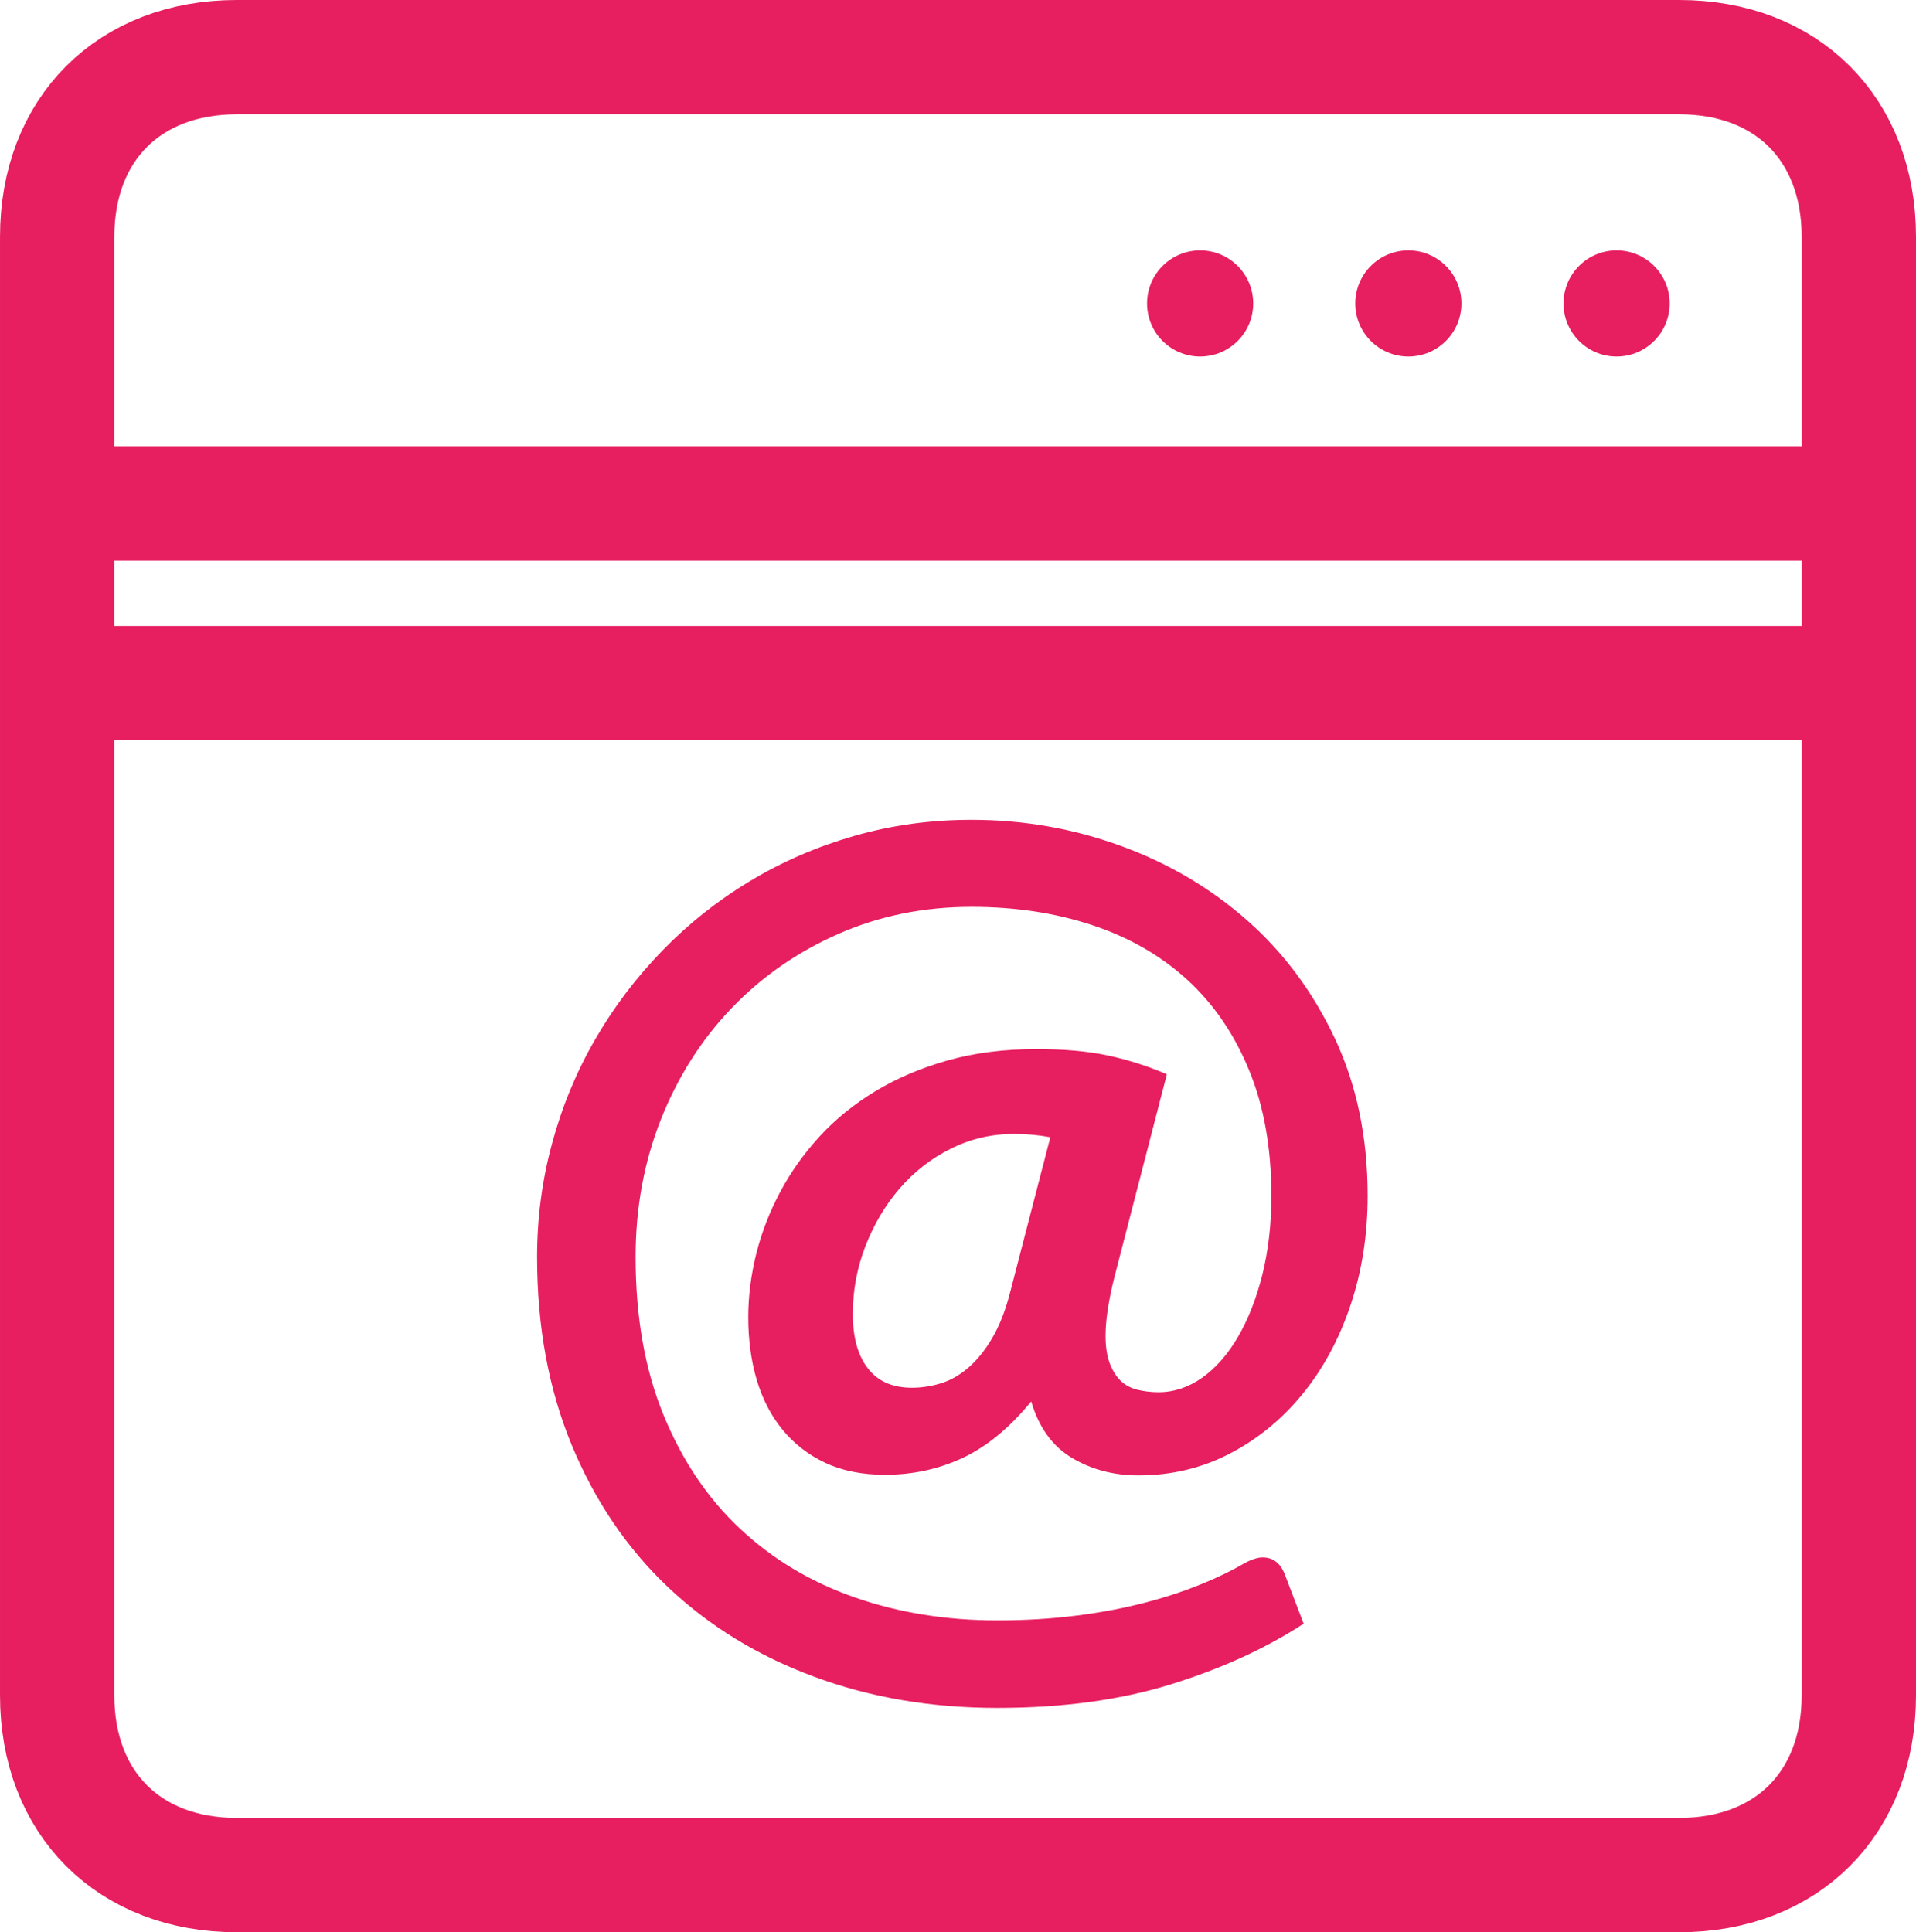 <?xml version="1.0" encoding="utf-8"?>
<!-- Generator: Adobe Illustrator 16.0.0, SVG Export Plug-In . SVG Version: 6.00 Build 0)  -->
<!DOCTYPE svg PUBLIC "-//W3C//DTD SVG 1.1//EN" "http://www.w3.org/Graphics/SVG/1.1/DTD/svg11.dtd">
<svg version="1.1" id="Layer_1" xmlns="http://www.w3.org/2000/svg" xmlns:xlink="http://www.w3.org/1999/xlink" x="0px" y="0px"
	 width="117.321px" height="118.321px" viewBox="0 0 117.321 118.321" enable-background="new 0 0 117.321 118.321"
	 xml:space="preserve">
<g>
	<defs>
		<rect id="SVGID_1_" width="117.321" height="118.321"/>
	</defs>
	<clipPath id="SVGID_2_">
		<use xlink:href="#SVGID_1_"  overflow="visible"/>
	</clipPath>
	<path clip-path="url(#SVGID_2_)" fill="none" stroke="#E71E60" stroke-width="7" stroke-miterlimit="10" d="M102.821,114.821H14.5
		c-6.6,0-10.999-4.399-10.999-10.999V14.499C3.5,7.899,7.899,3.5,14.5,3.5h88.322c6.6,0,10.999,4.399,10.999,10.999v89.323
		C113.82,110.421,109.421,114.821,102.821,114.821z"/>
	
		<line clip-path="url(#SVGID_2_)" fill="none" stroke="#E71E60" stroke-width="7" stroke-miterlimit="10" x1="2.833" y1="30.833" x2="114.487" y2="30.833"/>
	
		<line clip-path="url(#SVGID_2_)" fill="none" stroke="#E71E60" stroke-width="7" stroke-miterlimit="10" x1="2.833" y1="41.834" x2="114.487" y2="41.834"/>
	<path clip-path="url(#SVGID_2_)" fill="#E71E60" d="M76.737,18.583c0,1.795-1.455,3.25-3.25,3.25s-3.25-1.455-3.25-3.25
		c0-1.795,1.455-3.25,3.25-3.25S76.737,16.788,76.737,18.583"/>
	<path clip-path="url(#SVGID_2_)" fill="#E71E60" d="M89.487,18.583c0,1.795-1.455,3.25-3.25,3.25s-3.25-1.455-3.25-3.25
		c0-1.795,1.455-3.25,3.25-3.25S89.487,16.788,89.487,18.583"/>
	<path clip-path="url(#SVGID_2_)" fill="#E71E60" d="M102.237,18.583c0,1.795-1.455,3.25-3.25,3.25s-3.25-1.455-3.25-3.25
		c0-1.795,1.455-3.25,3.25-3.25S102.237,16.788,102.237,18.583"/>
	<path clip-path="url(#SVGID_2_)" fill="#E71E60" d="M69.708,90.346c-1.521,0-2.879-0.36-4.073-1.074
		c-1.195-0.715-2.024-1.865-2.493-3.452c-1.318,1.609-2.715,2.759-4.188,3.452c-1.479,0.692-3.064,1.036-4.76,1.036
		c-1.407,0-2.629-0.246-3.671-0.736c-1.036-0.491-1.908-1.167-2.612-2.029c-0.703-0.855-1.227-1.876-1.576-3.048
		c-0.343-1.173-0.518-2.448-0.518-3.834c0-1.275,0.164-2.563,0.486-3.872c0.327-1.303,0.812-2.567,1.461-3.783
		c0.644-1.218,1.456-2.356,2.427-3.421c0.971-1.058,2.116-1.984,3.435-2.78c1.315-0.791,2.792-1.418,4.423-1.876
		s3.441-0.688,5.426-0.688c1.718,0,3.196,0.136,4.423,0.404c1.228,0.267,2.41,0.648,3.551,1.139l-3.213,12.428
		c-0.359,1.436-0.54,2.63-0.54,3.59c0,0.67,0.088,1.227,0.252,1.674c0.169,0.447,0.392,0.802,0.671,1.074
		c0.277,0.267,0.621,0.452,1.024,0.551c0.398,0.098,0.834,0.152,1.303,0.152c0.938,0,1.827-0.3,2.668-0.889
		c0.834-0.595,1.564-1.424,2.191-2.498s1.123-2.345,1.494-3.816c0.366-1.479,0.551-3.088,0.551-4.826
		c0-2.901-0.453-5.465-1.357-7.673c-0.905-2.215-2.165-4.058-3.785-5.547c-1.619-1.482-3.562-2.601-5.813-3.348
		c-2.257-0.748-4.722-1.124-7.404-1.124c-2.93,0-5.645,0.551-8.159,1.658c-2.514,1.107-4.69,2.618-6.533,4.543
		c-1.844,1.919-3.283,4.188-4.325,6.8c-1.036,2.612-1.554,5.426-1.554,8.442c0,3.664,0.567,6.887,1.707,9.668
		c1.139,2.781,2.699,5.104,4.69,6.97c1.99,1.865,4.33,3.266,7.018,4.204c2.694,0.938,5.601,1.407,8.73,1.407
		c1.718,0,3.326-0.099,4.82-0.289c1.5-0.186,2.874-0.447,4.123-0.77c1.254-0.321,2.389-0.692,3.419-1.106
		c1.026-0.409,1.942-0.852,2.749-1.32c0.447-0.245,0.823-0.37,1.14-0.37c0.644,0,1.102,0.359,1.368,1.074l1.141,2.983
		c-2.323,1.516-5.033,2.754-8.143,3.719c-3.103,0.96-6.642,1.439-10.617,1.439c-4.047,0-7.788-0.638-11.223-1.915
		c-3.441-1.27-6.419-3.097-8.933-5.475c-2.514-2.377-4.477-5.278-5.895-8.692c-1.418-3.419-2.126-7.264-2.126-11.527
		c0-2.39,0.305-4.712,0.921-6.97c0.611-2.258,1.489-4.373,2.629-6.348c1.139-1.979,2.514-3.79,4.122-5.448
		c1.609-1.653,3.392-3.07,5.361-4.254c1.963-1.183,4.09-2.105,6.38-2.765c2.291-0.659,4.685-0.987,7.188-0.987
		c3.174,0,6.216,0.529,9.129,1.593c2.917,1.058,5.496,2.579,7.737,4.553c2.247,1.98,4.041,4.39,5.383,7.242
		c1.336,2.847,2.007,6.059,2.007,9.631c0,2.388-0.35,4.63-1.054,6.718c-0.702,2.089-1.689,3.905-2.949,5.443
		c-1.26,1.543-2.748,2.753-4.455,3.637C73.58,89.904,71.72,90.346,69.708,90.346 M55.835,84.98c0.583,0,1.167-0.087,1.761-0.267
		c0.589-0.176,1.157-0.496,1.691-0.955c0.533-0.458,1.024-1.063,1.472-1.826c0.447-0.758,0.818-1.707,1.107-2.848l2.448-9.444
		c-0.715-0.137-1.456-0.202-2.214-0.202c-1.385,0-2.678,0.3-3.883,0.905c-1.211,0.6-2.252,1.418-3.136,2.442
		c-0.883,1.026-1.581,2.209-2.094,3.534c-0.512,1.331-0.769,2.71-0.769,4.139c0,1.43,0.306,2.541,0.922,3.332
		C53.752,84.586,54.652,84.98,55.835,84.98"/>
</g>
</svg>
